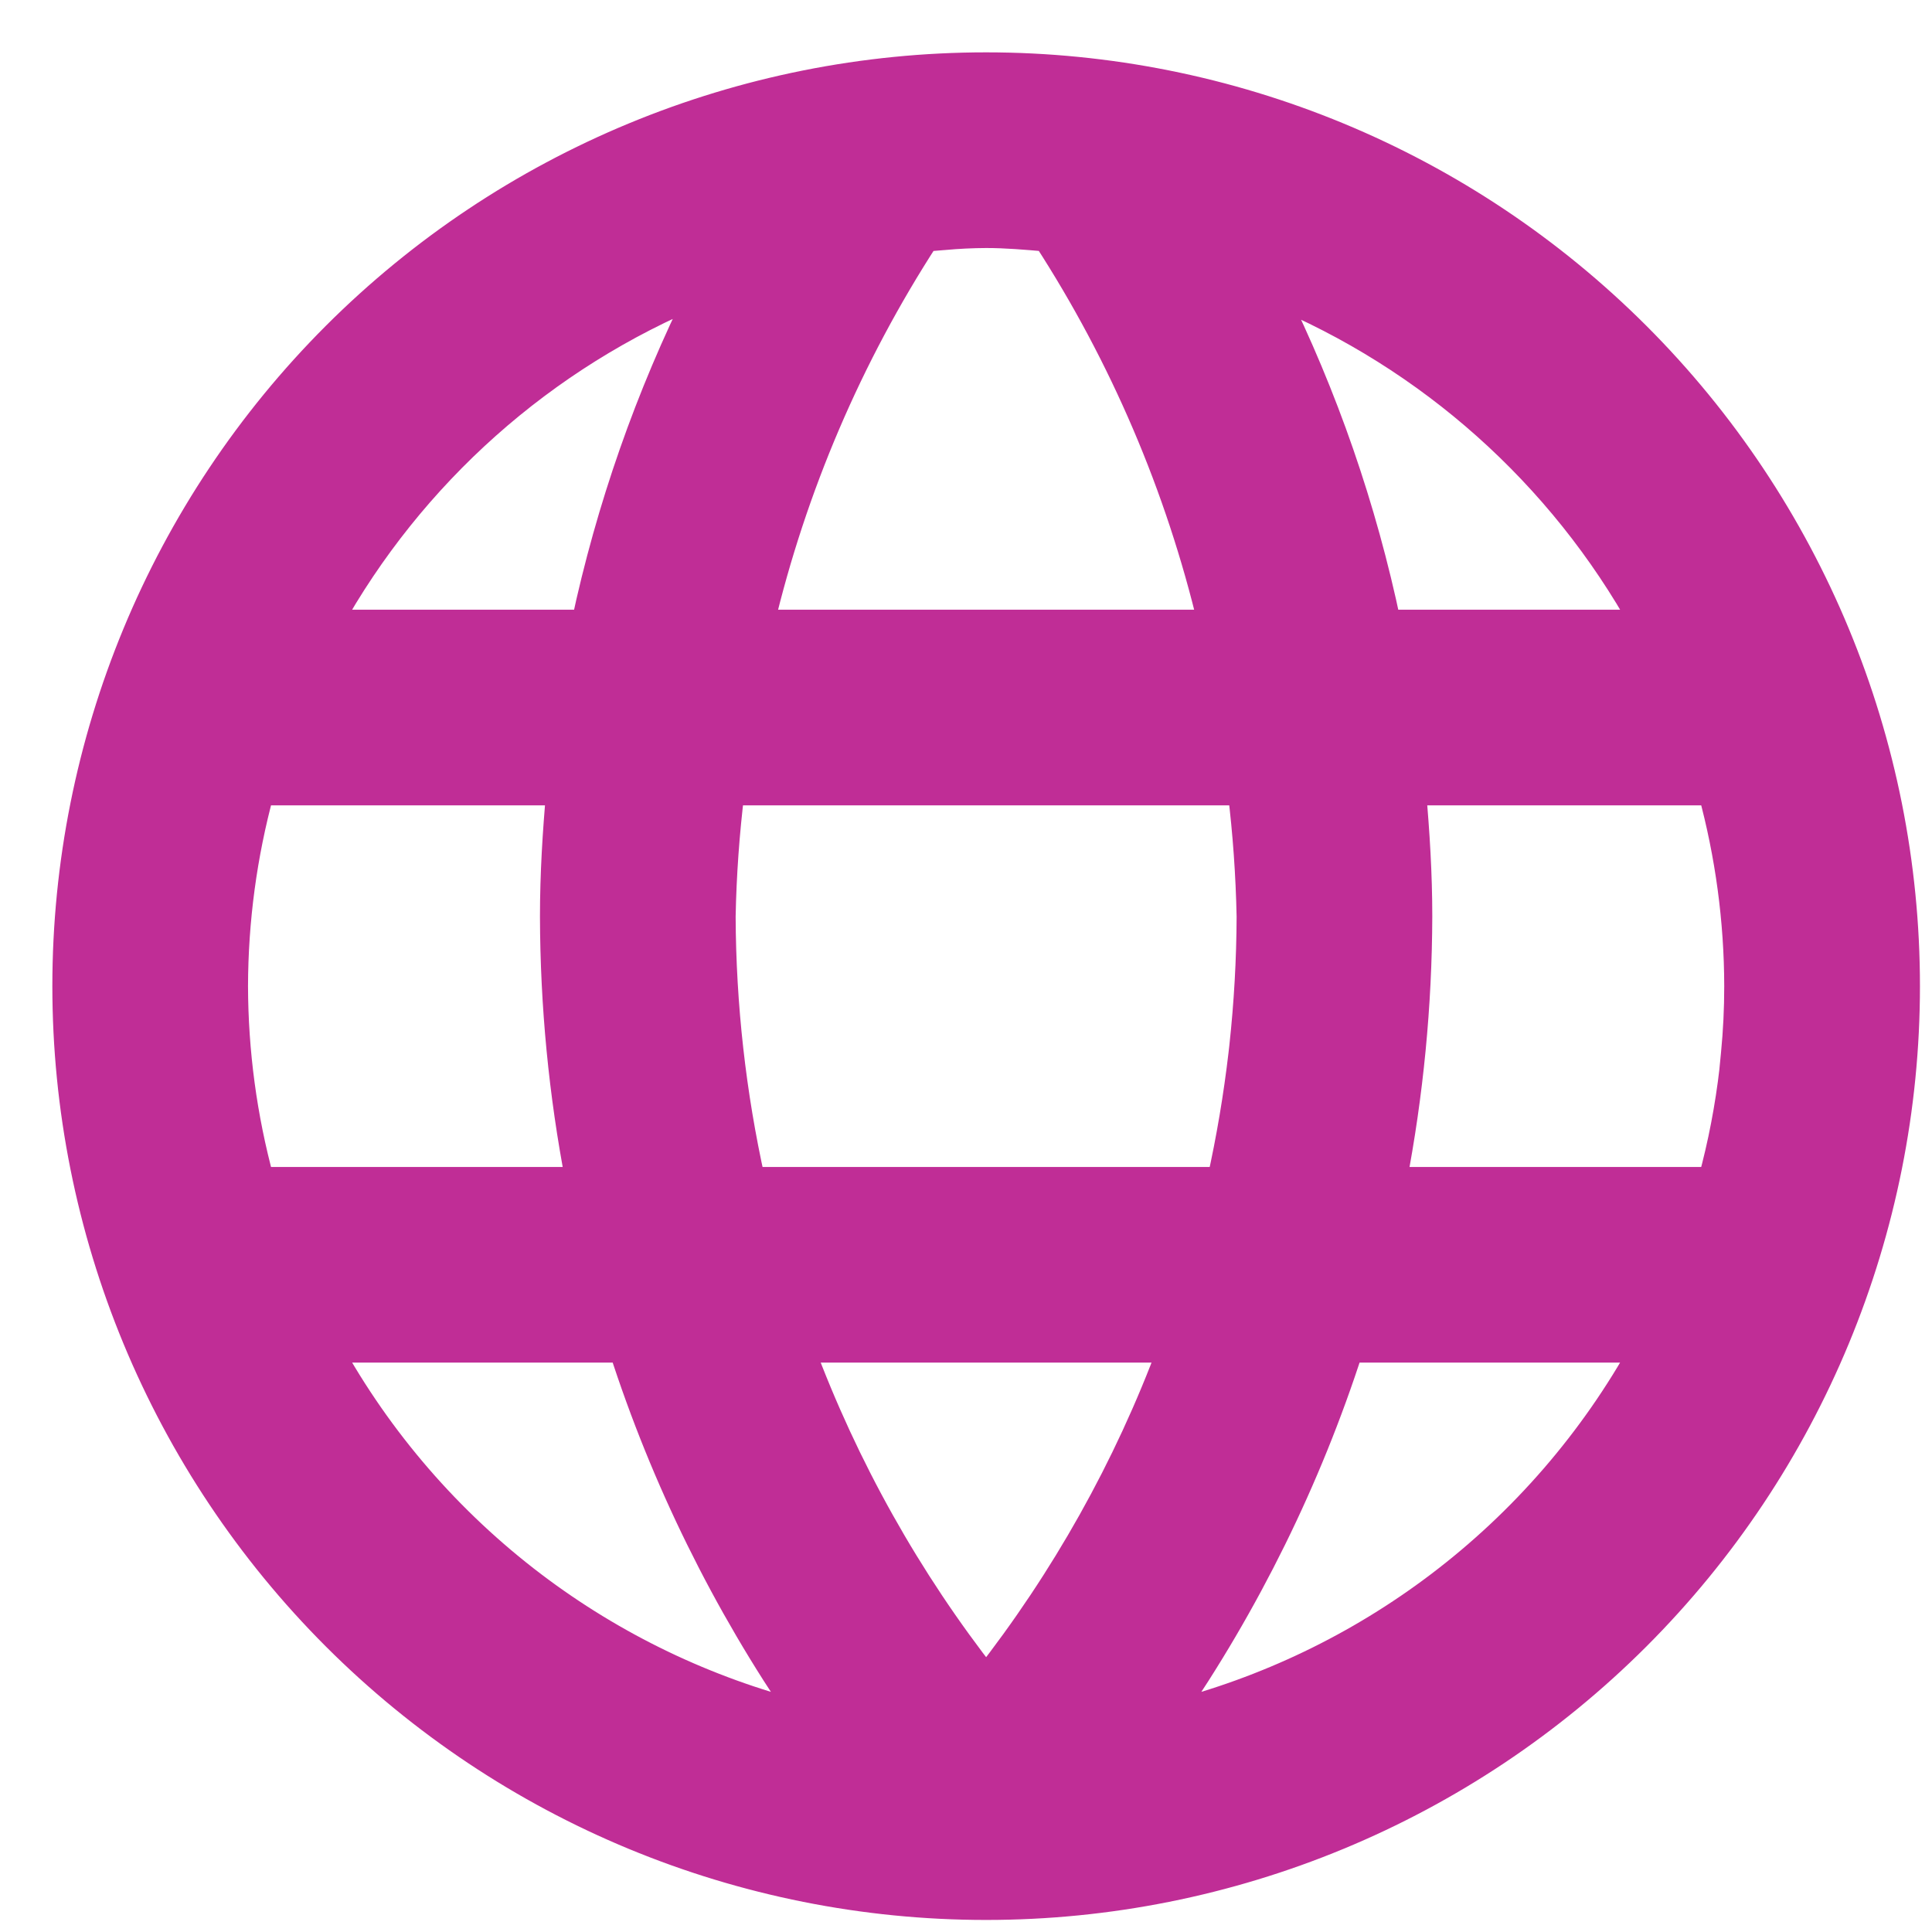 <svg width="36" height="36" viewBox="0 0 36 36" fill="none" xmlns="http://www.w3.org/2000/svg">
<path d="M32.33 19.635L32.302 19.923H32.303C32.222 20.627 32.089 21.323 31.902 22.007H25.949C26.261 20.383 26.421 18.733 26.426 17.078V17.077C26.426 16.291 26.378 15.514 26.309 14.744H31.902C32.224 15.927 32.389 17.149 32.391 18.376C32.391 18.797 32.371 19.217 32.33 19.635ZM23.154 19.63L23.154 19.631C23.061 20.429 22.928 21.221 22.753 22.007H13.997C13.637 20.389 13.452 18.737 13.445 17.079C13.46 16.299 13.516 15.519 13.611 14.744H23.139C23.234 15.519 23.289 16.299 23.305 17.08C23.302 17.888 23.256 18.695 23.169 19.499C23.169 19.499 23.169 19.499 23.169 19.5L23.154 19.63ZM22.586 11.623H14.164C14.772 9.066 15.814 6.632 17.244 4.425L17.587 4.397L17.589 4.397C17.851 4.373 18.113 4.36 18.376 4.359C18.747 4.359 19.114 4.391 19.495 4.424C19.499 4.424 19.503 4.425 19.508 4.425C20.937 6.631 21.978 9.066 22.586 11.623ZM10.324 17.077L10.324 17.078C10.328 18.733 10.487 20.383 10.801 22.007H4.848C4.526 20.824 4.362 19.603 4.359 18.375C4.362 17.148 4.526 15.927 4.848 14.744H10.441C10.372 15.514 10.324 16.291 10.324 17.077ZM30.493 6.257C27.279 3.044 22.92 1.238 18.375 1.238C13.83 1.238 9.471 3.044 6.257 6.257C3.043 9.471 1.238 13.83 1.238 18.375C1.238 22.921 3.043 27.28 6.257 30.494C9.471 33.708 13.83 35.513 18.375 35.513C22.92 35.513 27.279 33.708 30.493 30.494C33.707 27.28 35.513 22.921 35.513 18.375C35.513 13.83 33.707 9.471 30.493 6.257ZM23.701 5.43C26.647 6.647 29.096 8.83 30.643 11.623H25.843C25.392 9.47 24.672 7.391 23.701 5.43ZM6.107 11.623C7.66 8.819 10.121 6.631 13.081 5.416C12.098 7.384 11.368 9.47 10.908 11.623H6.107ZM11.607 25.128C12.392 27.561 13.527 29.865 14.976 31.969C13.151 31.508 11.434 30.684 9.93 29.545C8.36 28.355 7.059 26.85 6.109 25.128H11.607ZM14.912 25.128H21.838C21.011 27.355 19.842 29.44 18.375 31.309C16.908 29.44 15.74 27.355 14.912 25.128ZM30.641 25.128C29.691 26.85 28.39 28.355 26.82 29.544C25.316 30.684 23.599 31.508 21.774 31.969C23.223 29.865 24.358 27.561 25.143 25.128H30.641Z" fill="#C02D96" stroke="#C02D96" stroke-width="0.525"/>
</svg>
